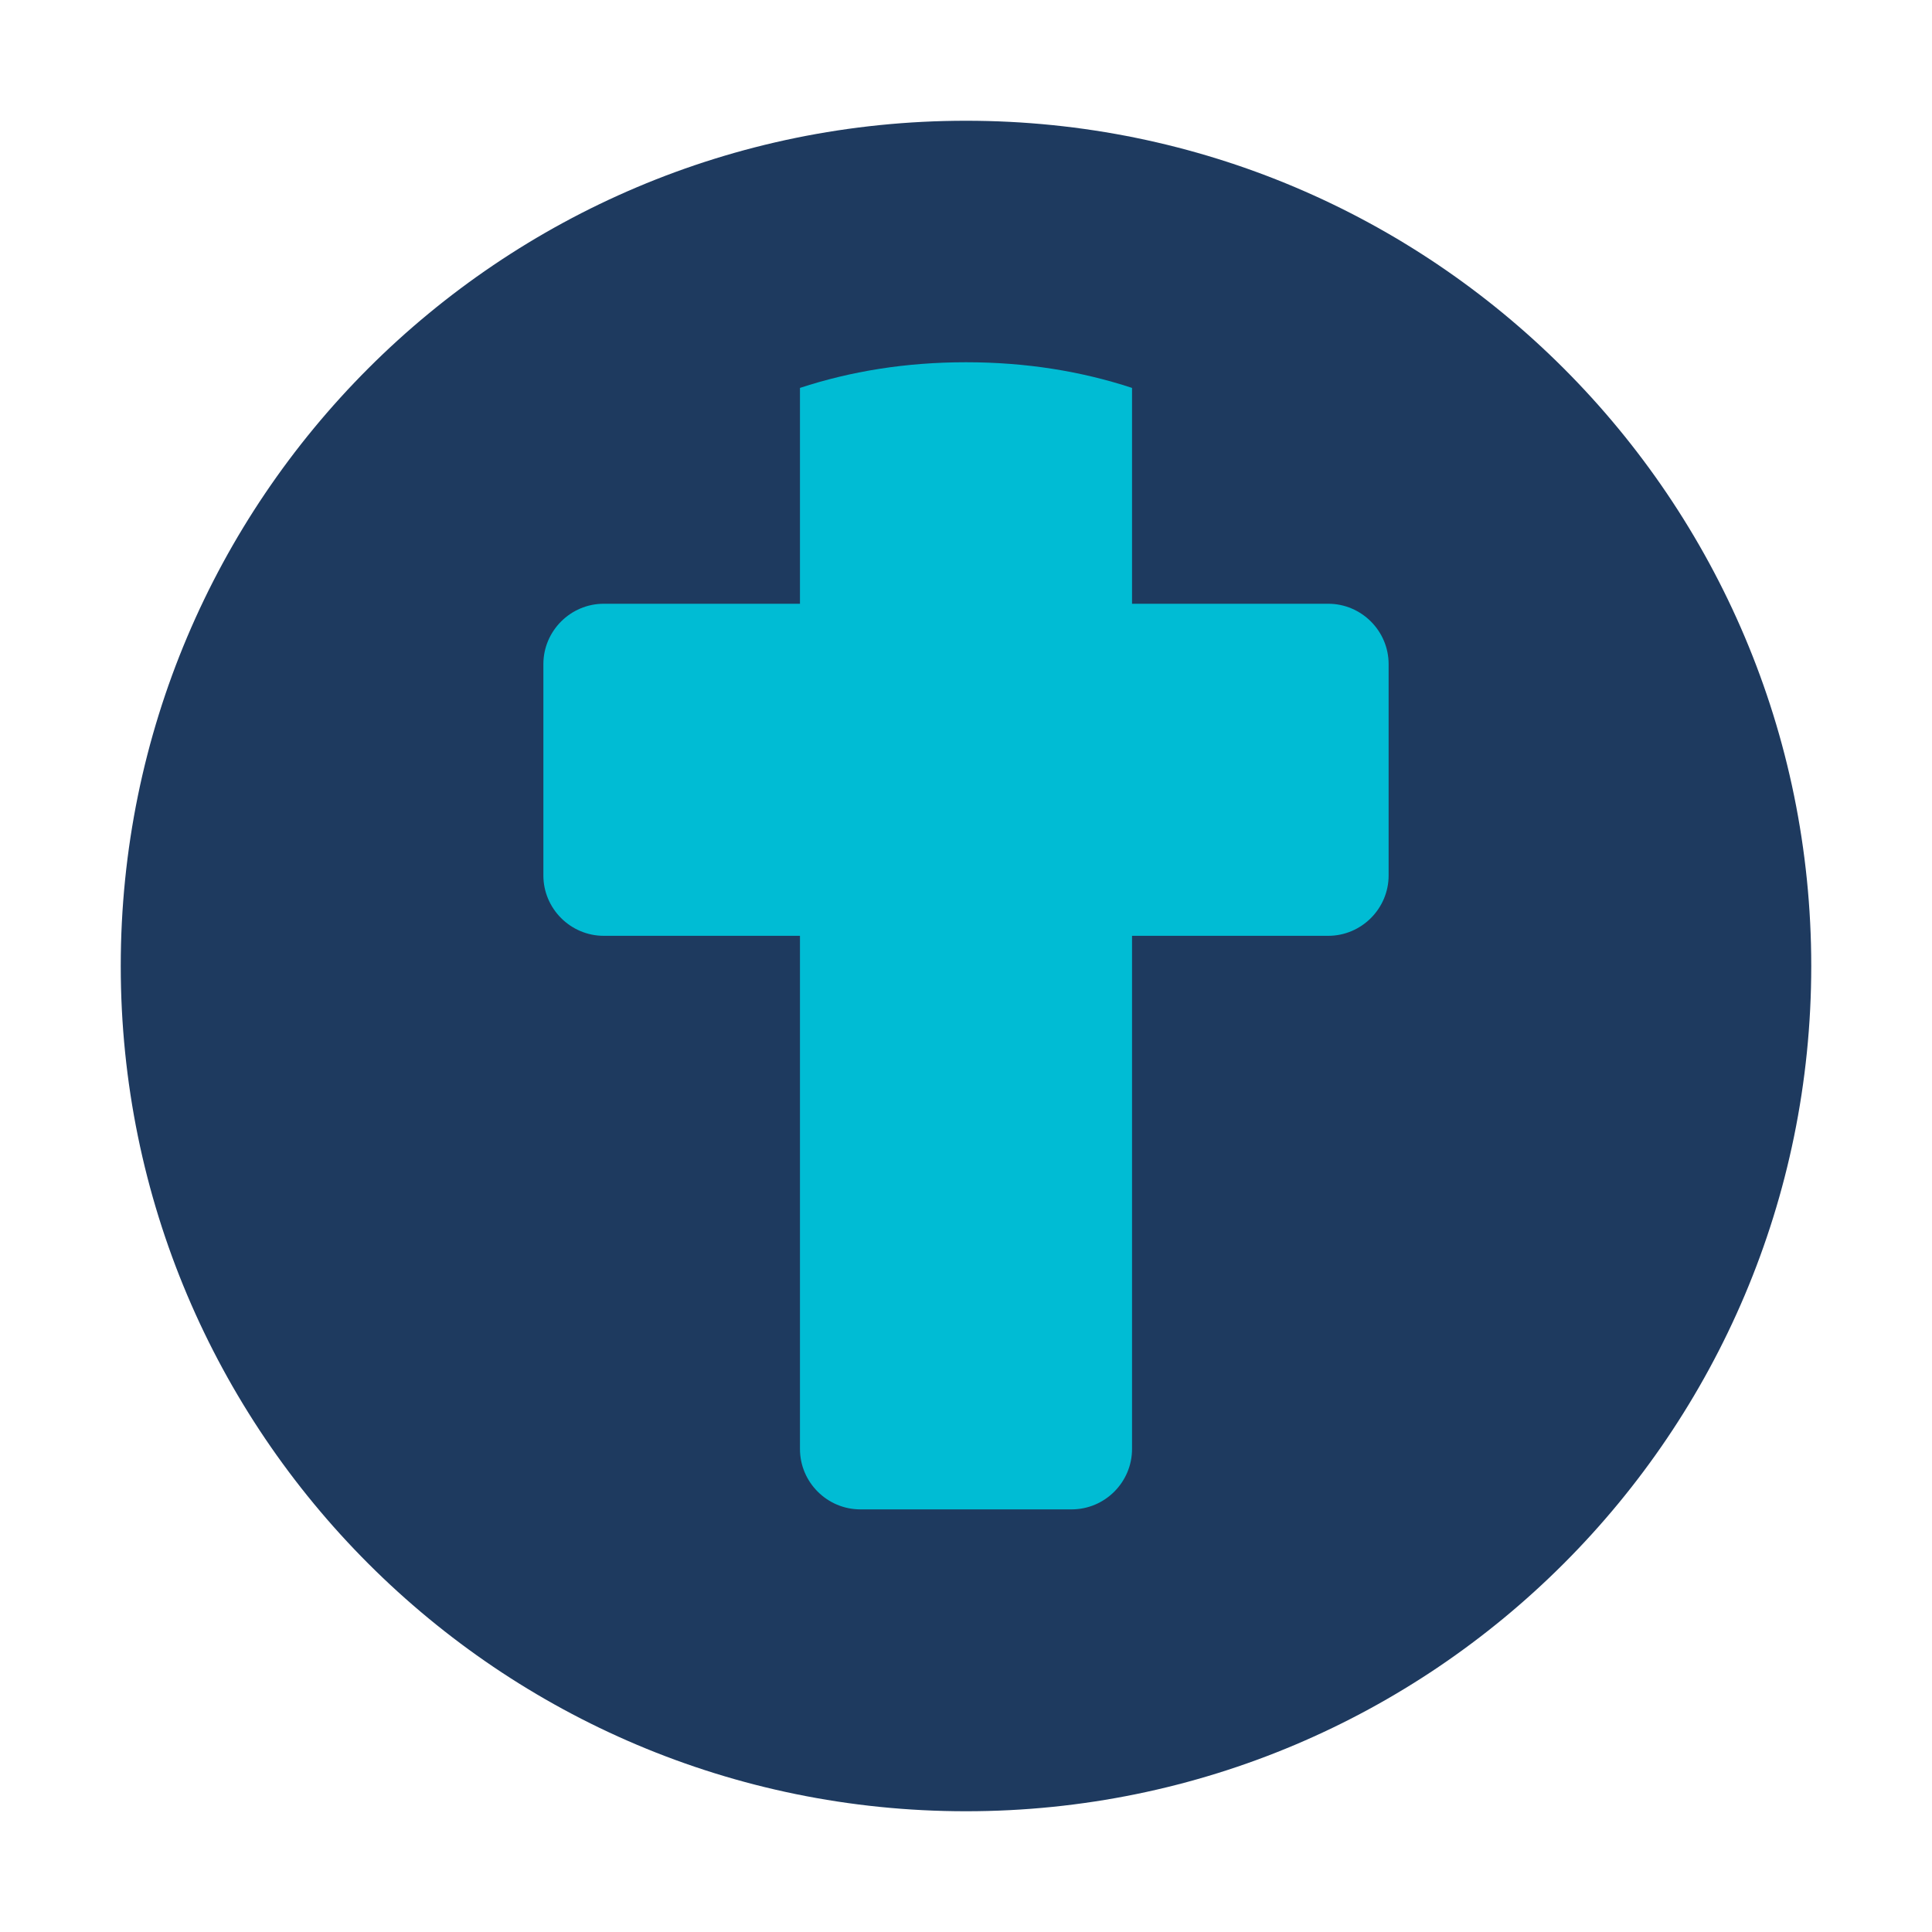 <svg xmlns="http://www.w3.org/2000/svg" viewBox="0 0 512 512">
  <path fill="#1e3a5f" d="M256 32C132.3 32 32 132.3 32 256s100.3 224 224 224 224-100.3 224-224S379.7 32 256 32z"/>
  <path fill="#00bcd4" d="M256 96c-16 0-30.6 2.4-44 6.8V384c0 8.8 7.2 16 16 16h56c8.8 0 16-7.2 16-16V102.8c-13.4-4.4-28-6.8-44-6.8z"/>
  <path fill="#00bcd4" d="M352 160H160c-8.8 0-16 7.2-16 16v56c0 8.8 7.2 16 16 16h192c8.8 0 16-7.2 16-16v-56c0-8.8-7.2-16-16-16z"/>
</svg>
